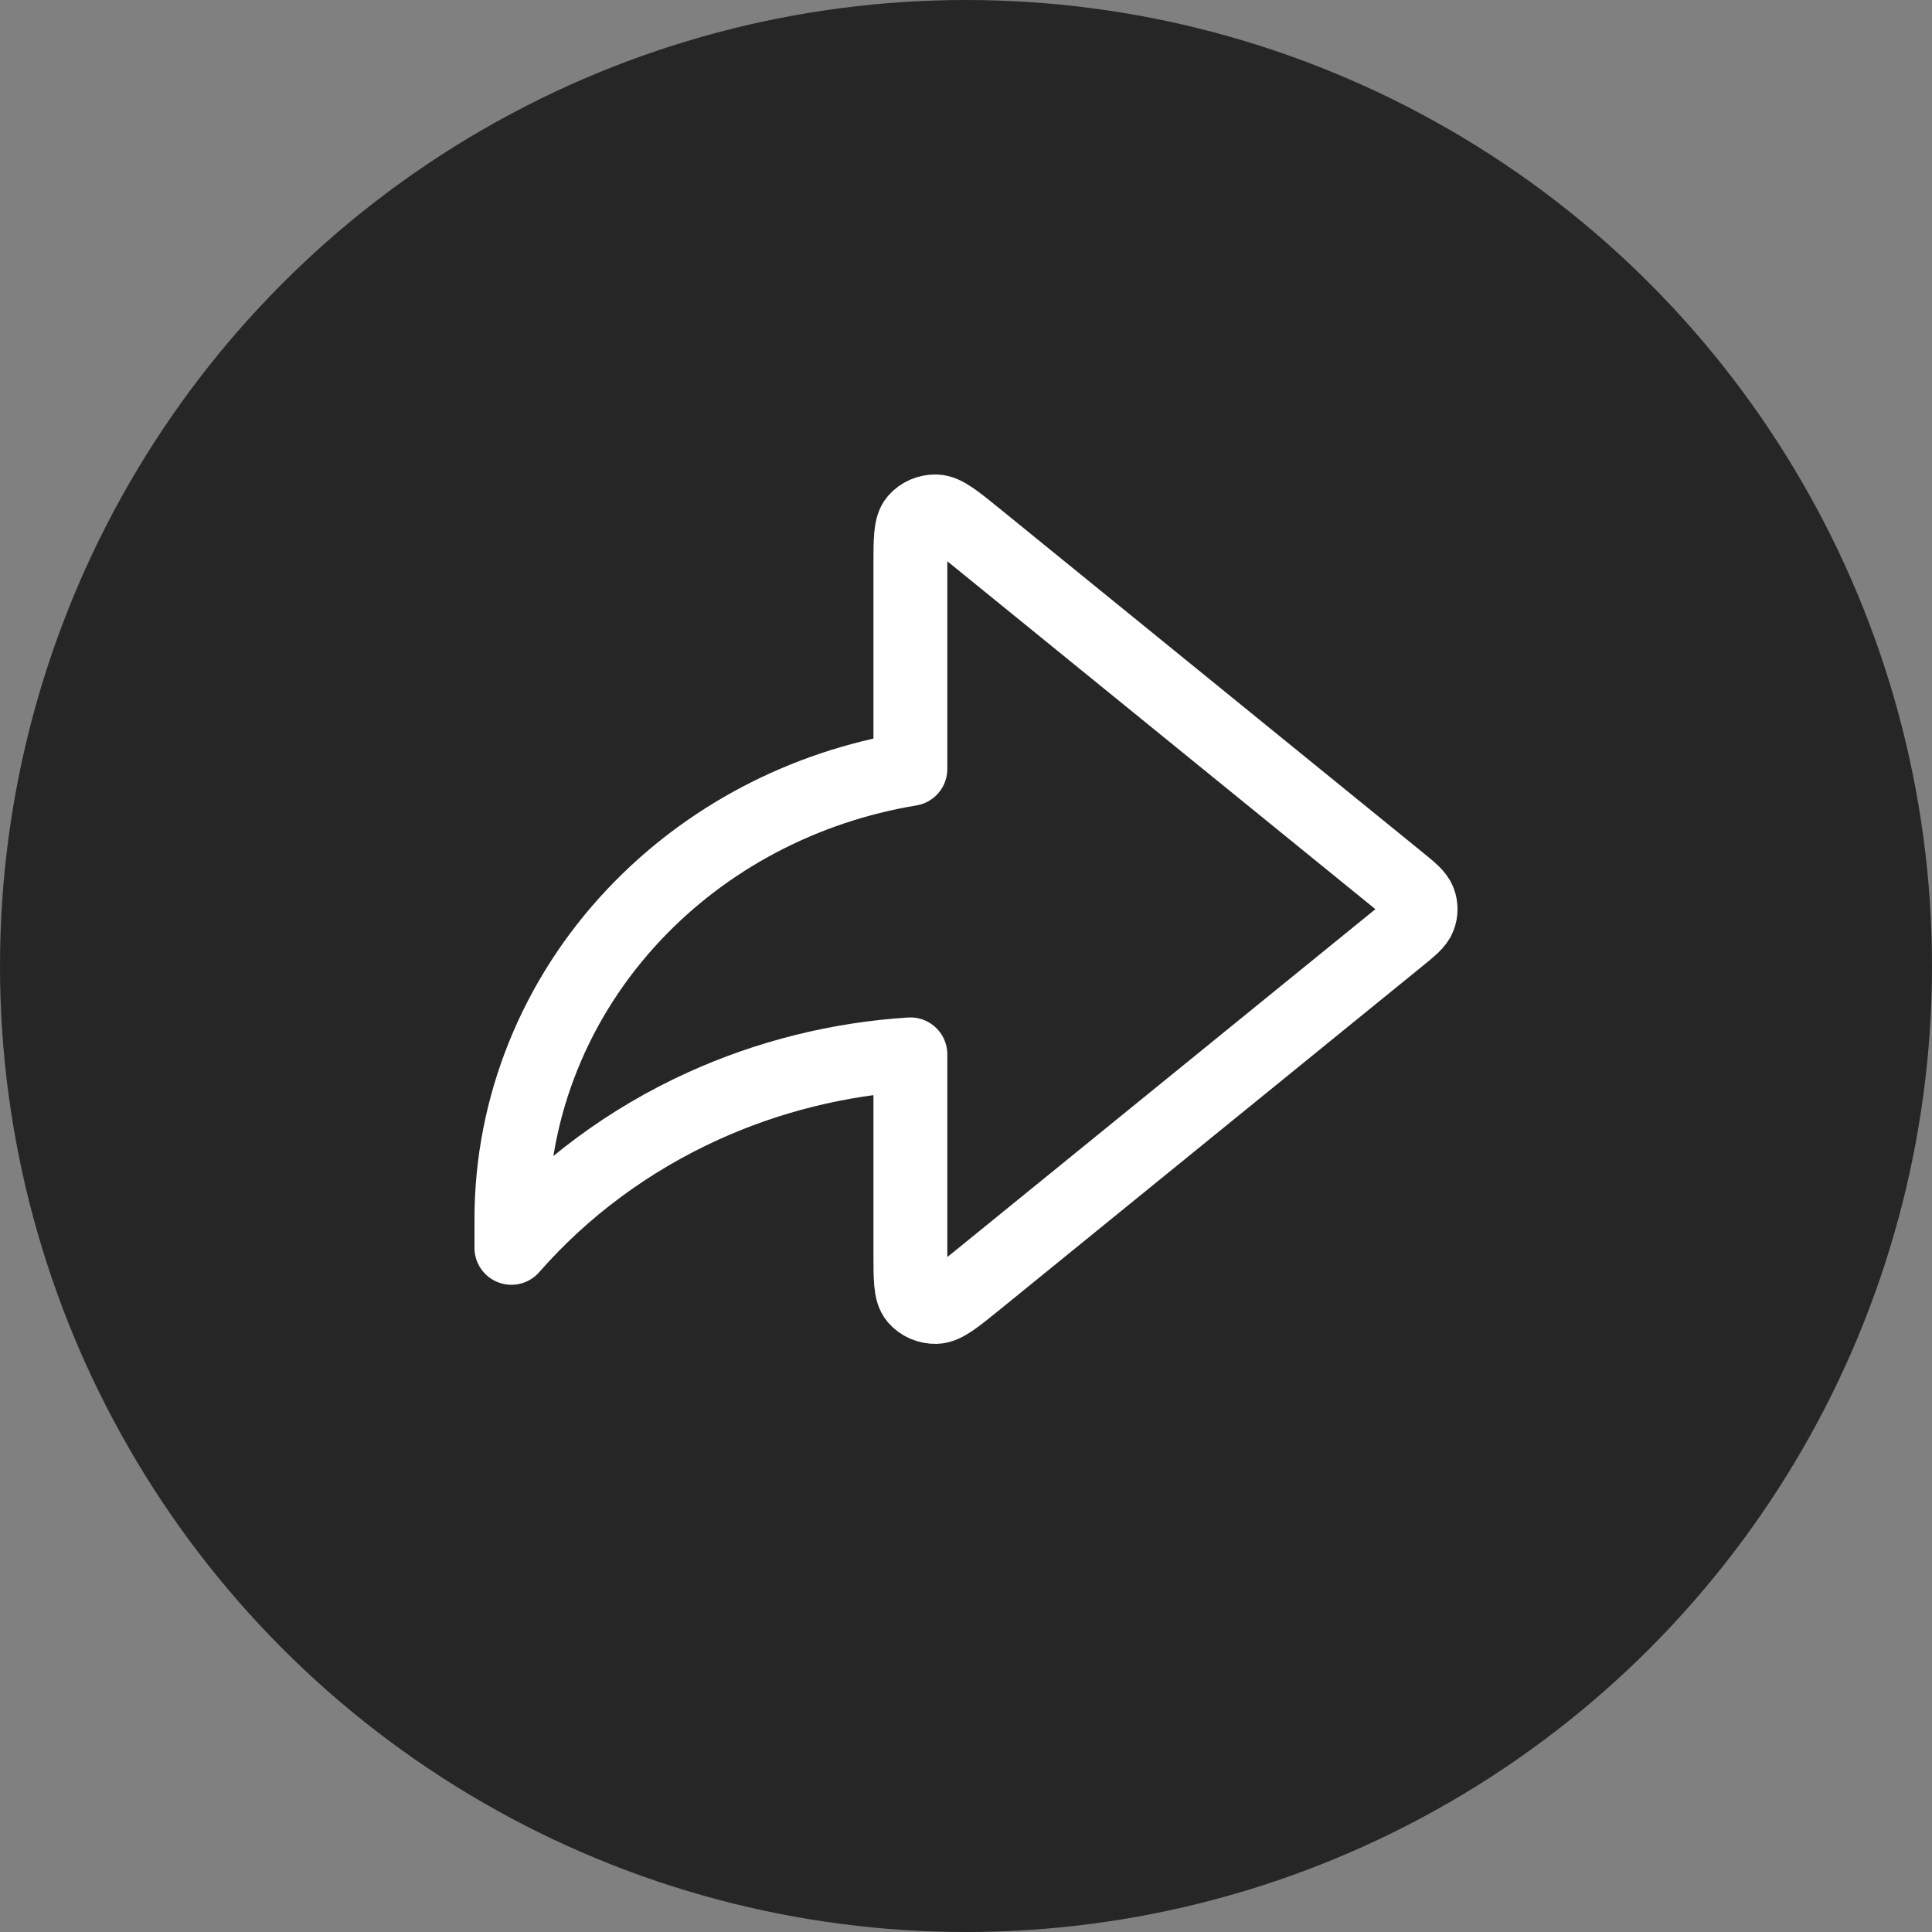 <svg width="34" height="34" viewBox="0 0 34 34" fill="none" xmlns="http://www.w3.org/2000/svg">
<rect x="0" y="0" width="34" height="34" fill="#808080" stroke="none"/>
<circle opacity="0.7" cx="17" cy="17" r="17" fill="black"/>
<path d="M24.614 16.505C24.828 16.331 24.935 16.244 24.974 16.141C25.009 16.05 25.009 15.95 24.974 15.859C24.935 15.756 24.828 15.669 24.614 15.495L17.18 9.453C16.811 9.154 16.627 9.004 16.47 9C16.335 8.997 16.205 9.053 16.119 9.153C16.021 9.268 16.021 9.498 16.021 9.959V13.533C14.147 13.843 12.433 14.743 11.159 16.095C9.769 17.568 9.001 19.475 9 21.451V21.96C9.921 20.908 11.071 20.058 12.371 19.466C13.517 18.945 14.756 18.636 16.021 18.555V22.041C16.021 22.502 16.021 22.732 16.119 22.847C16.205 22.947 16.335 23.003 16.47 23C16.627 22.996 16.811 22.846 17.18 22.547L24.614 16.505Z" stroke="white" stroke-width="1.3" stroke-linecap="round" stroke-linejoin="round"/>
</svg>
